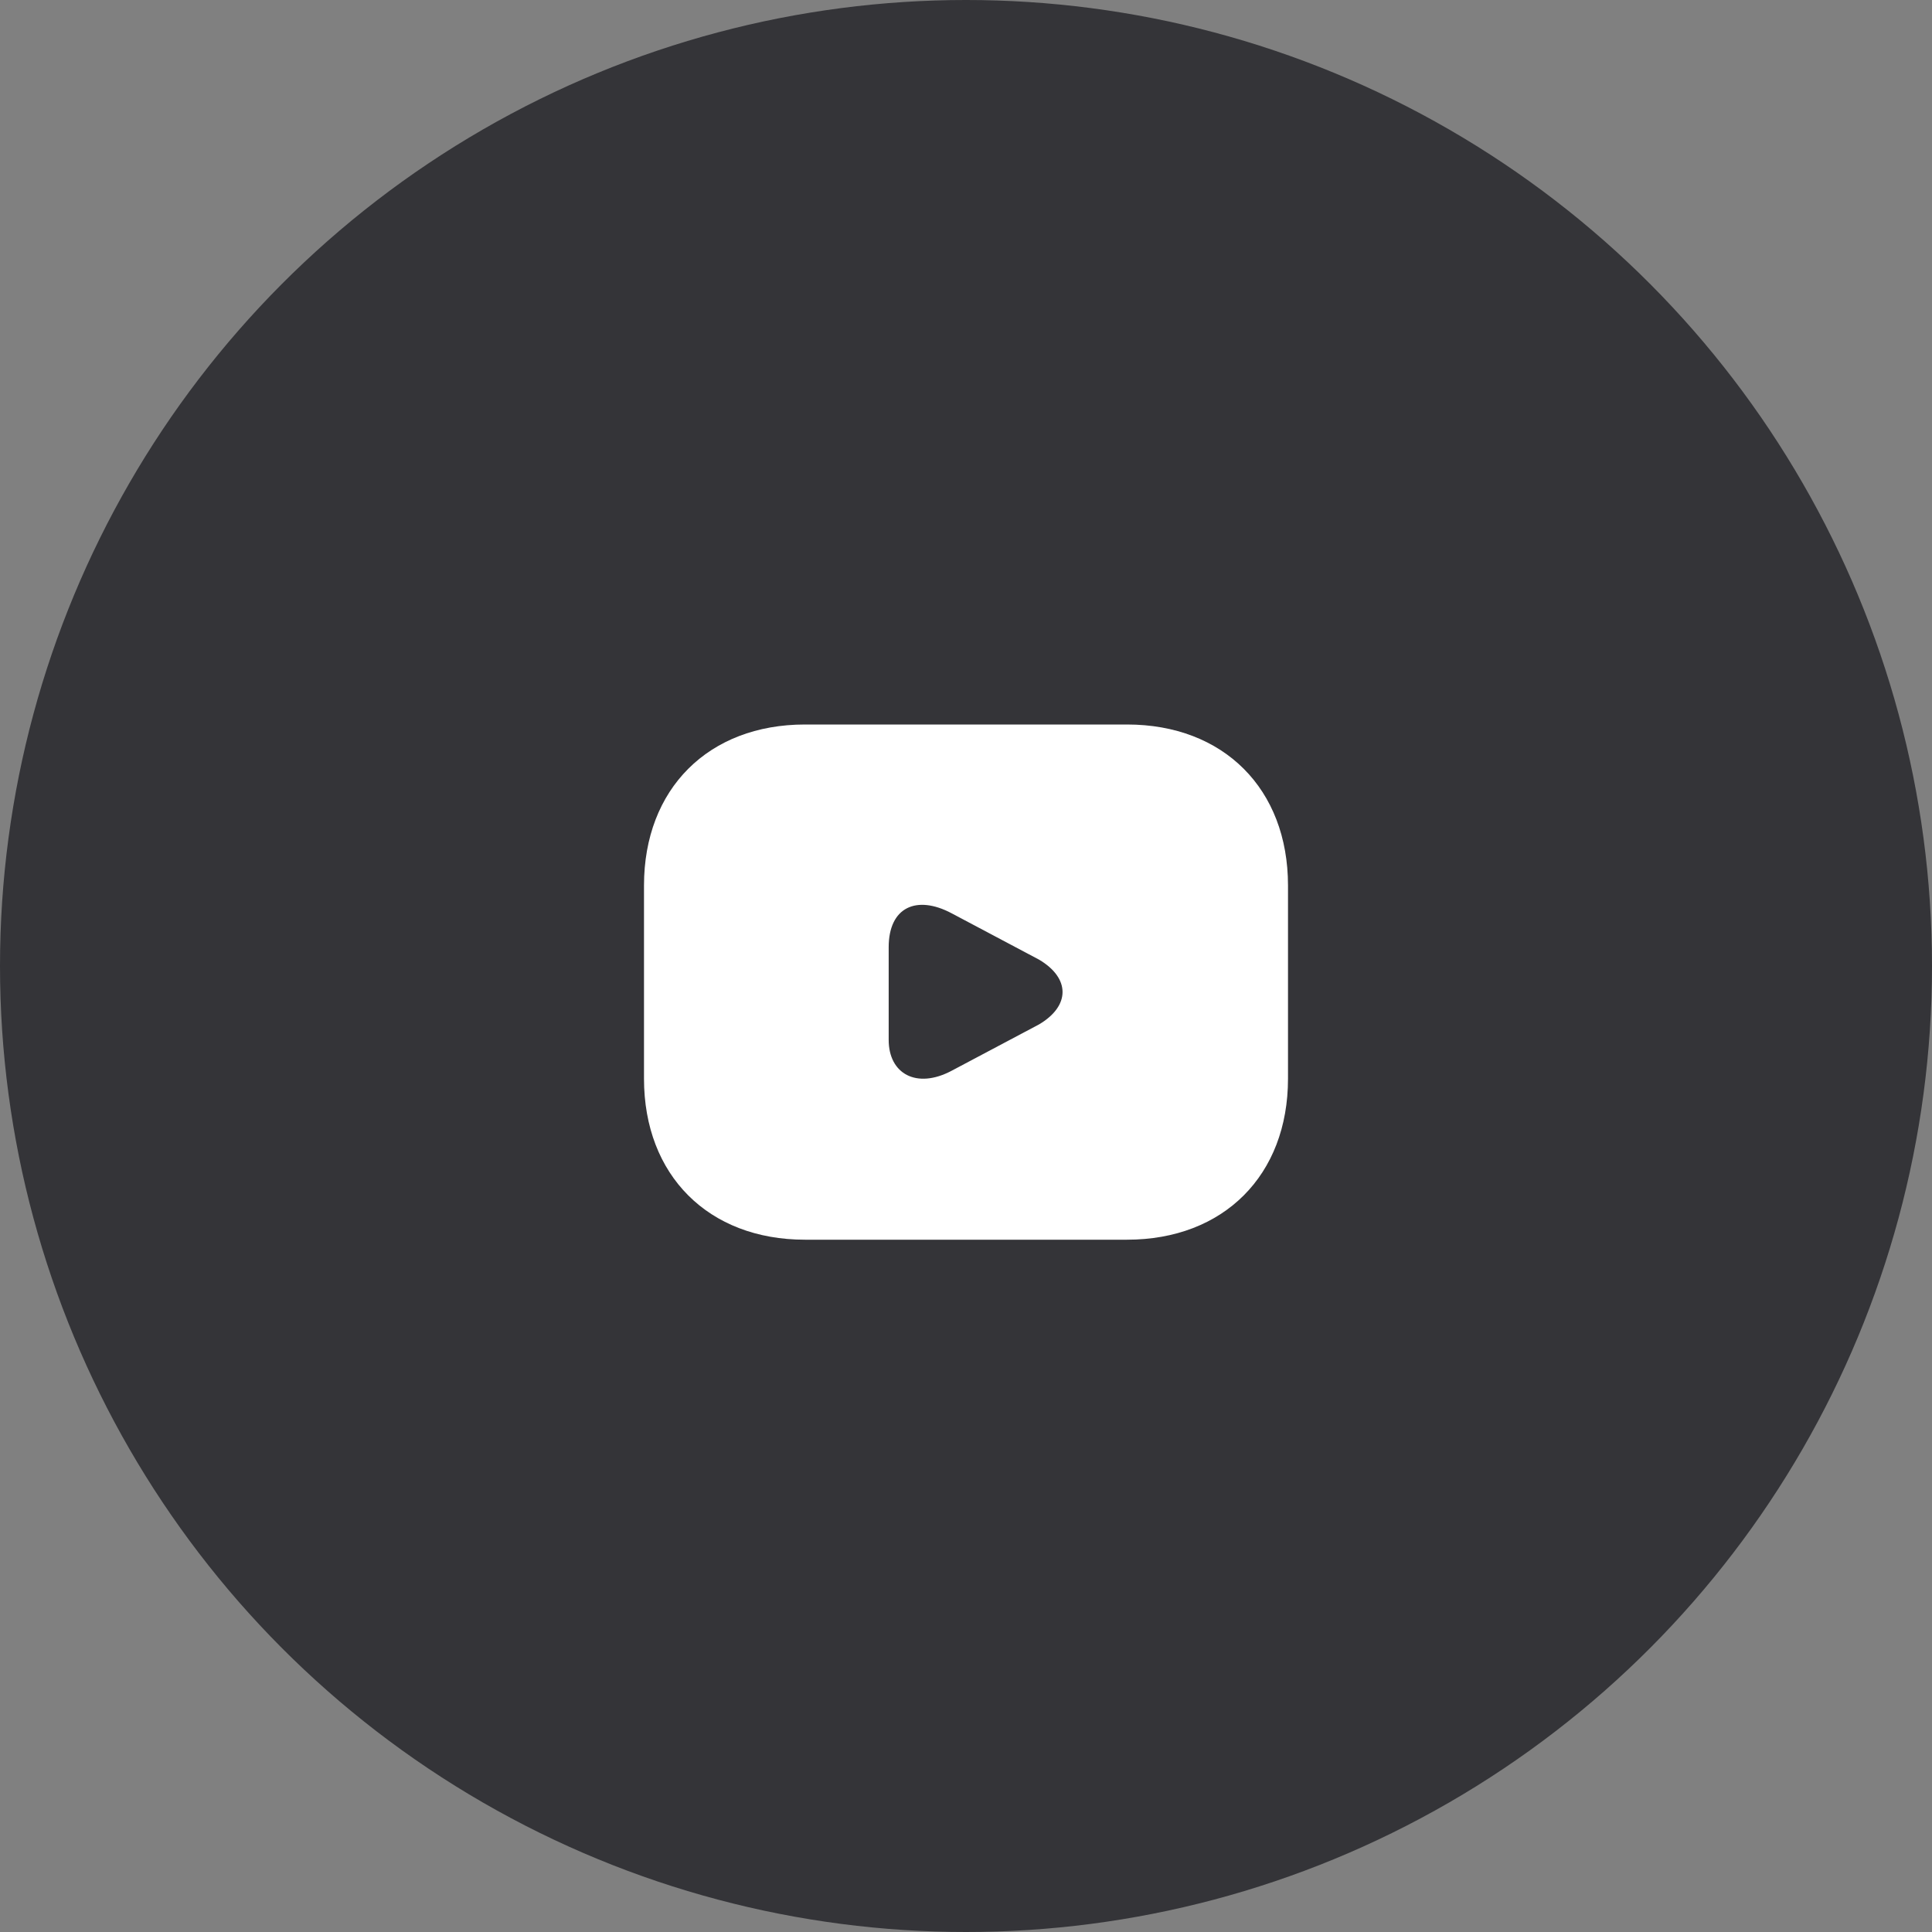 <svg width="48" height="48" viewBox="0 0 48 48" fill="none" xmlns="http://www.w3.org/2000/svg">
<rect x="0" y="0" width="48" height="48" fill="#808080" stroke="none"/>
<circle cx="24" cy="24" r="24" fill="#343438"/>
<path fill-rule="evenodd" clip-rule="evenodd" d="M20 30.8H28C30.4 30.8 32 29.2 32 26.8V22C32 19.6 30.4 18 28 18H20C17.6 18 16 19.6 16 22V26.8C16 29.2 17.6 30.8 20 30.8ZM25.813 23.841L23.642 22.69C22.773 22.229 22.079 22.536 22.079 23.534V25.836C22.079 26.68 22.773 27.064 23.642 26.603L25.813 25.452C26.594 24.992 26.594 24.301 25.813 23.841Z" fill="white"/>
</svg>
